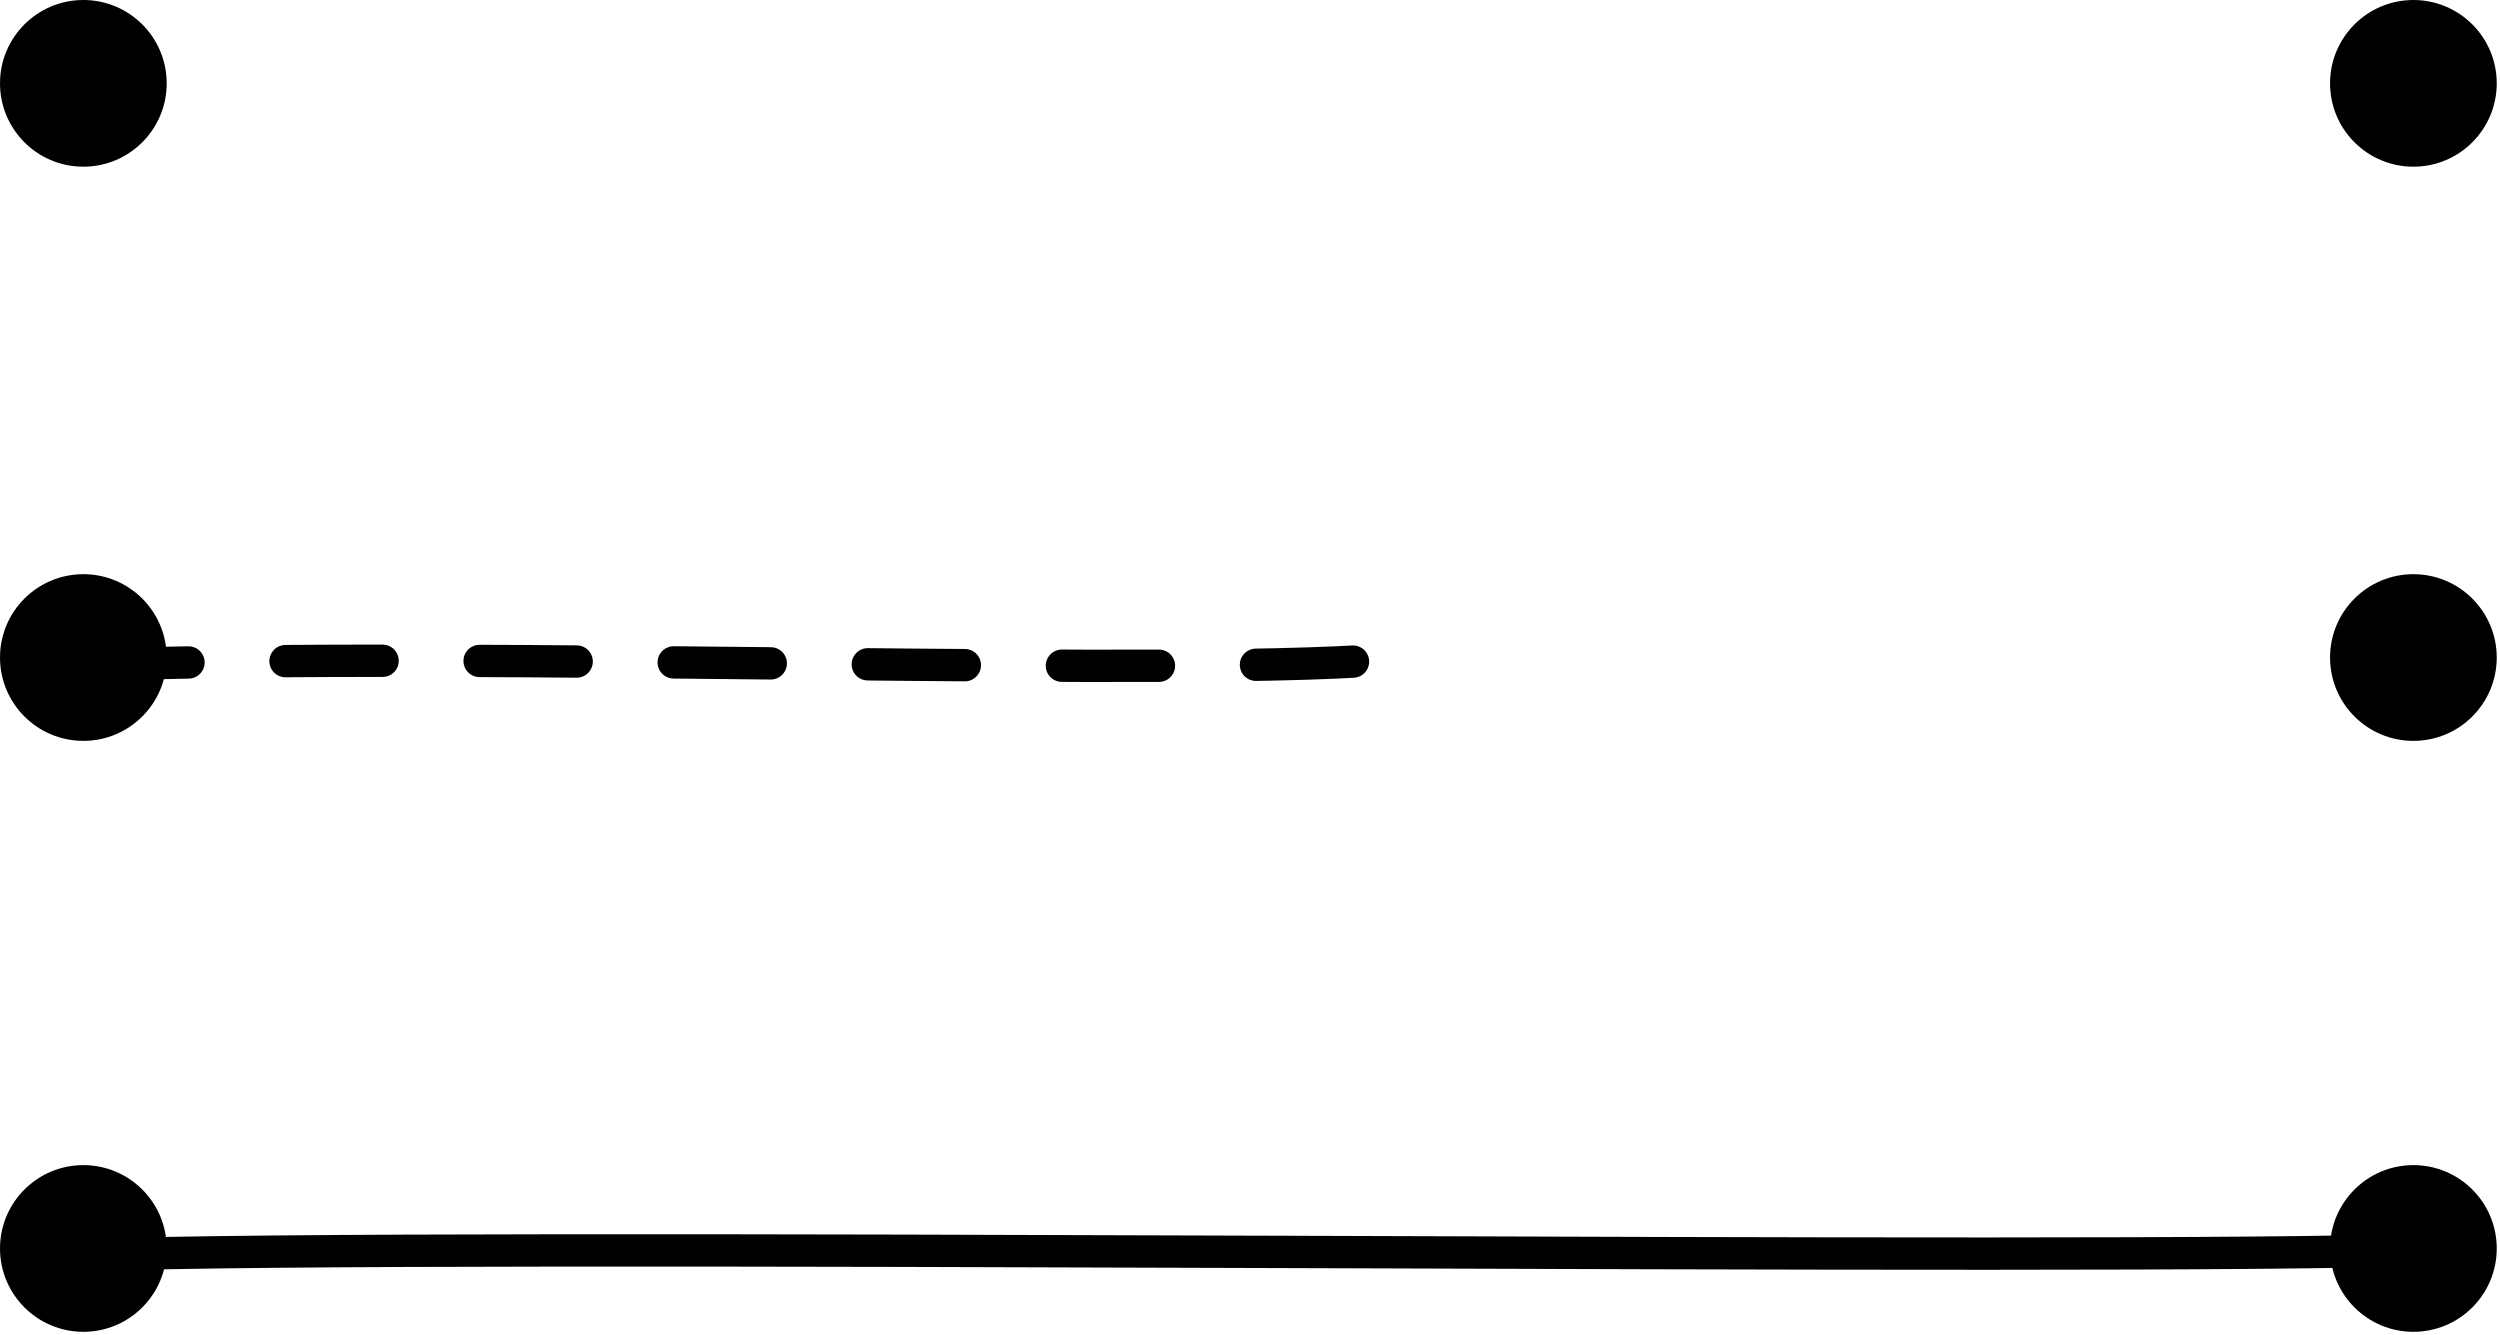<?xml version="1.0" encoding="UTF-8" standalone="no"?>
<!DOCTYPE svg PUBLIC "-//W3C//DTD SVG 1.1//EN" "http://www.w3.org/Graphics/SVG/1.1/DTD/svg11.dtd">
<svg width="100%" height="100%" viewBox="0 0 644 344" version="1.1" xmlns="http://www.w3.org/2000/svg" xmlns:xlink="http://www.w3.org/1999/xlink" xml:space="preserve" xmlns:serif="http://www.serif.com/" style="fill-rule:evenodd;clip-rule:evenodd;stroke-linecap:round;stroke-linejoin:round;stroke-miterlimit:1.5;">
    <g transform="matrix(1,0,0,1,-577.864,-575.666)">
        <g transform="matrix(1,0,0,1,-23.442,-23.843)">
            <circle cx="622.777" cy="620.979" r="21.47"/>
        </g>
        <g transform="matrix(1,0,0,1,-23.442,124.067)">
            <circle cx="622.777" cy="620.979" r="21.47"/>
        </g>
        <g transform="matrix(1,0,0,1,-23.442,276.292)">
            <circle cx="622.777" cy="620.979" r="21.47"/>
        </g>
        <g transform="matrix(1,0,0,1,576.778,-23.843)">
            <circle cx="622.777" cy="620.979" r="21.47"/>
        </g>
        <g transform="matrix(1,0,0,1,576.778,124.067)">
            <circle cx="622.777" cy="620.979" r="21.47"/>
        </g>
        <g transform="matrix(1,0,0,1,576.778,276.292)">
            <circle cx="622.777" cy="620.979" r="21.47"/>
        </g>
        <path d="M601.427,747.024C698.785,743.208 888.939,750.508 939.456,745.137" style="fill:none;stroke:black;stroke-width:8.33px;stroke-dasharray:25,25,0,0;"/>
        <path d="M600.878,899.002C686.458,895.609 1132.47,900.621 1200.56,897.559" style="fill:none;stroke:black;stroke-width:8.33px;"/>
    </g>
</svg>
